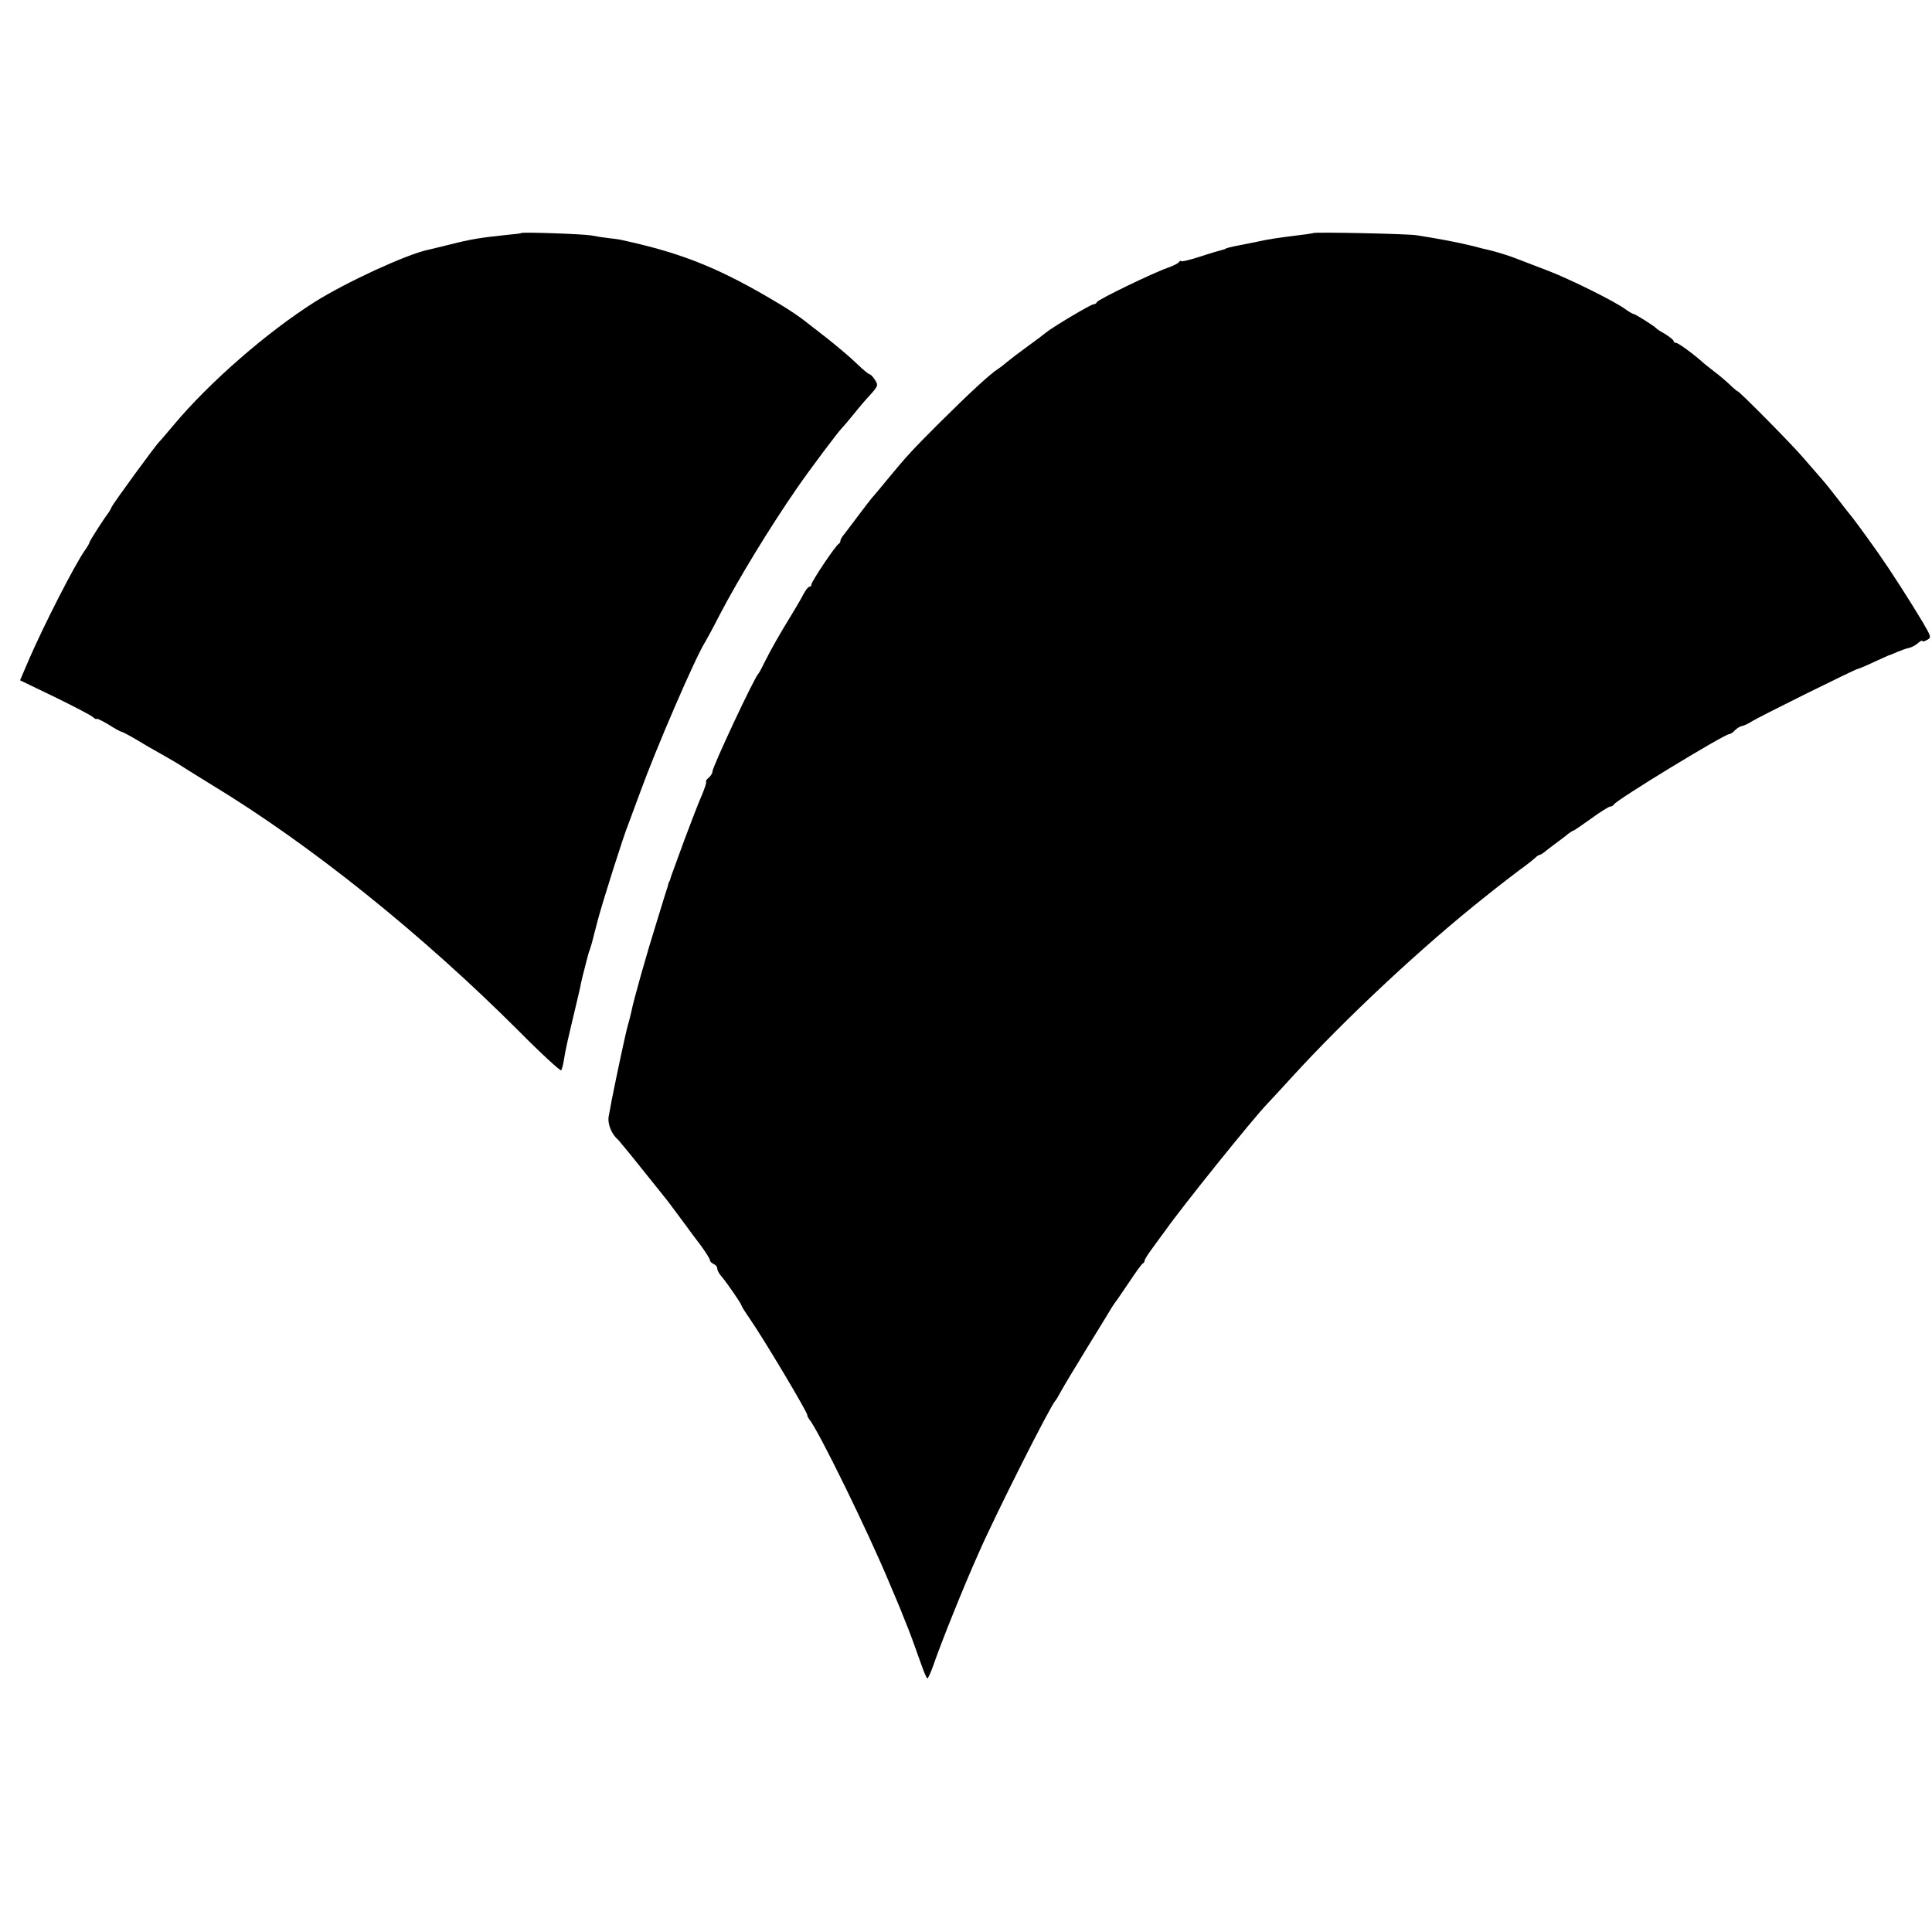 <?xml version="1.0" standalone="no"?>
<!DOCTYPE svg PUBLIC "-//W3C//DTD SVG 20010904//EN"
 "http://www.w3.org/TR/2001/REC-SVG-20010904/DTD/svg10.dtd">
<svg version="1.0" xmlns="http://www.w3.org/2000/svg"
 width="800pt" height="800pt" viewBox="0 0 800 800"
 preserveAspectRatio="xMidYMid meet">
<g transform="translate(0,800) scale(0.1,-0.1)"
fill="#000000" stroke="none">
<path d="M2158 7035 c-2 -2 -30 -5 -63 -8 -105 -11 -148 -18 -230 -39 -44 -11
-87 -21 -95 -23 -88 -19 -336 -133 -468 -216 -197 -125 -435 -332 -583 -509
-30 -36 -57 -67 -60 -70 -12 -10 -191 -255 -197 -270 -3 -8 -10 -19 -14 -25
-14 -17 -78 -116 -78 -122 0 -3 -8 -17 -18 -31 -43 -61 -168 -306 -230 -448
l-39 -91 141 -68 c78 -38 149 -75 159 -83 9 -8 17 -12 17 -9 0 4 22 -7 49 -23
26 -17 51 -30 54 -30 3 0 30 -14 59 -31 29 -18 76 -45 105 -61 29 -16 75 -43
102 -61 28 -17 76 -48 108 -67 409 -248 868 -616 1274 -1022 92 -93 170 -164
173 -160 3 5 8 24 11 43 6 41 19 96 46 209 11 47 23 96 25 110 3 14 10 43 16
65 6 22 11 45 13 50 1 6 5 17 8 25 3 8 9 29 13 45 4 17 8 32 9 35 1 3 5 19 9
35 16 64 111 364 127 400 4 11 27 72 50 135 64 177 227 555 268 620 5 8 33 59
61 114 77 148 212 369 321 526 50 73 172 235 183 245 6 6 29 33 51 60 22 28
54 65 72 84 29 33 30 36 16 58 -8 13 -18 23 -22 23 -4 0 -27 19 -52 43 -24 24
-80 71 -124 106 -44 34 -87 68 -95 74 -16 13 -65 46 -92 62 -251 152 -409 216
-663 271 -11 3 -36 6 -55 8 -19 2 -51 7 -71 11 -33 6 -286 15 -291 10z"/>
<path d="M5438 7035 c-2 -1 -25 -5 -53 -8 -95 -12 -130 -17 -175 -27 -25 -5
-58 -12 -75 -15 -37 -7 -60 -13 -60 -15 0 -1 -7 -3 -15 -5 -8 -2 -50 -14 -92
-28 -43 -14 -78 -22 -78 -18 0 3 -4 1 -8 -4 -4 -6 -25 -16 -47 -24 -61 -21
-290 -132 -293 -142 -2 -5 -8 -9 -14 -9 -11 0 -172 -96 -198 -118 -8 -7 -44
-34 -80 -60 -36 -26 -71 -53 -79 -60 -8 -7 -25 -21 -39 -30 -35 -23 -115 -97
-241 -222 -111 -111 -134 -135 -218 -237 -28 -34 -56 -68 -63 -75 -6 -7 -31
-40 -56 -73 -25 -33 -51 -68 -59 -78 -8 -9 -15 -21 -15 -26 0 -5 -3 -11 -7
-13 -12 -5 -113 -156 -113 -168 0 -5 -4 -10 -9 -10 -5 0 -16 -15 -25 -32 -9
-18 -31 -55 -48 -83 -47 -76 -86 -145 -111 -195 -12 -25 -24 -47 -27 -50 -17
-16 -190 -386 -190 -405 0 -7 -7 -18 -15 -25 -9 -7 -14 -15 -11 -17 2 -3 -6
-28 -18 -56 -13 -29 -44 -110 -71 -182 -26 -71 -50 -137 -53 -145 -3 -8 -6
-18 -7 -22 -2 -5 -3 -9 -5 -10 -1 -2 -3 -10 -5 -18 -3 -8 -23 -73 -45 -145
-41 -130 -97 -328 -106 -375 -3 -14 -9 -38 -14 -55 -8 -26 -43 -190 -66 -305
-3 -19 -10 -51 -13 -70 -7 -32 11 -77 39 -100 3 -3 48 -57 98 -120 51 -63 96
-120 101 -126 7 -8 39 -52 89 -119 4 -6 26 -36 50 -67 23 -31 42 -61 42 -67 0
-5 7 -11 15 -15 8 -3 15 -11 15 -19 0 -7 8 -22 18 -33 21 -24 82 -113 82 -119
0 -3 15 -27 33 -53 59 -85 242 -392 240 -402 -1 -3 3 -10 8 -17 37 -44 243
-464 334 -683 15 -36 32 -76 38 -90 6 -14 11 -27 12 -30 1 -3 7 -18 14 -35 16
-38 36 -93 64 -172 12 -35 24 -63 27 -63 3 0 14 24 24 52 32 94 127 330 187
464 71 163 300 616 319 634 3 3 14 21 24 40 10 19 59 100 108 180 49 80 95
154 101 165 7 11 14 22 17 25 3 3 27 39 55 80 27 41 53 77 57 78 4 2 8 8 8 13
0 5 15 28 33 52 17 24 41 56 52 71 68 97 363 464 424 527 9 9 52 56 96 104
226 248 544 545 805 752 52 42 142 111 166 128 15 11 33 26 40 32 7 7 15 13
19 13 3 0 11 5 18 10 7 6 30 24 52 40 22 16 45 34 52 40 7 5 15 10 17 10 3 0
36 23 74 50 38 28 74 50 79 50 6 0 13 4 15 8 6 17 458 292 478 292 5 0 16 7
24 16 9 9 22 17 30 18 7 1 24 9 37 17 26 18 433 219 441 219 3 0 32 12 64 27
33 15 61 28 64 29 3 0 19 7 35 14 17 7 39 15 49 17 11 2 28 11 38 20 10 9 18
13 18 9 0 -4 9 -2 19 4 19 10 18 13 -17 73 -57 95 -132 212 -184 286 -55 78
-111 154 -118 161 -3 3 -24 30 -47 60 -23 30 -54 69 -70 87 -15 17 -48 55 -73
84 -46 55 -268 279 -275 279 -2 0 -17 12 -33 28 -16 15 -43 38 -62 52 -18 14
-38 30 -44 35 -38 35 -106 85 -115 85 -6 0 -11 4 -11 8 0 4 -15 16 -32 27 -18
10 -35 21 -38 24 -8 10 -89 61 -96 61 -3 0 -19 9 -34 20 -47 34 -229 124 -320
159 -47 18 -101 39 -120 46 -37 15 -95 33 -126 40 -10 2 -39 9 -64 16 -65 16
-140 30 -235 45 -40 6 -421 14 -427 9z"/>
</g>
</svg>
